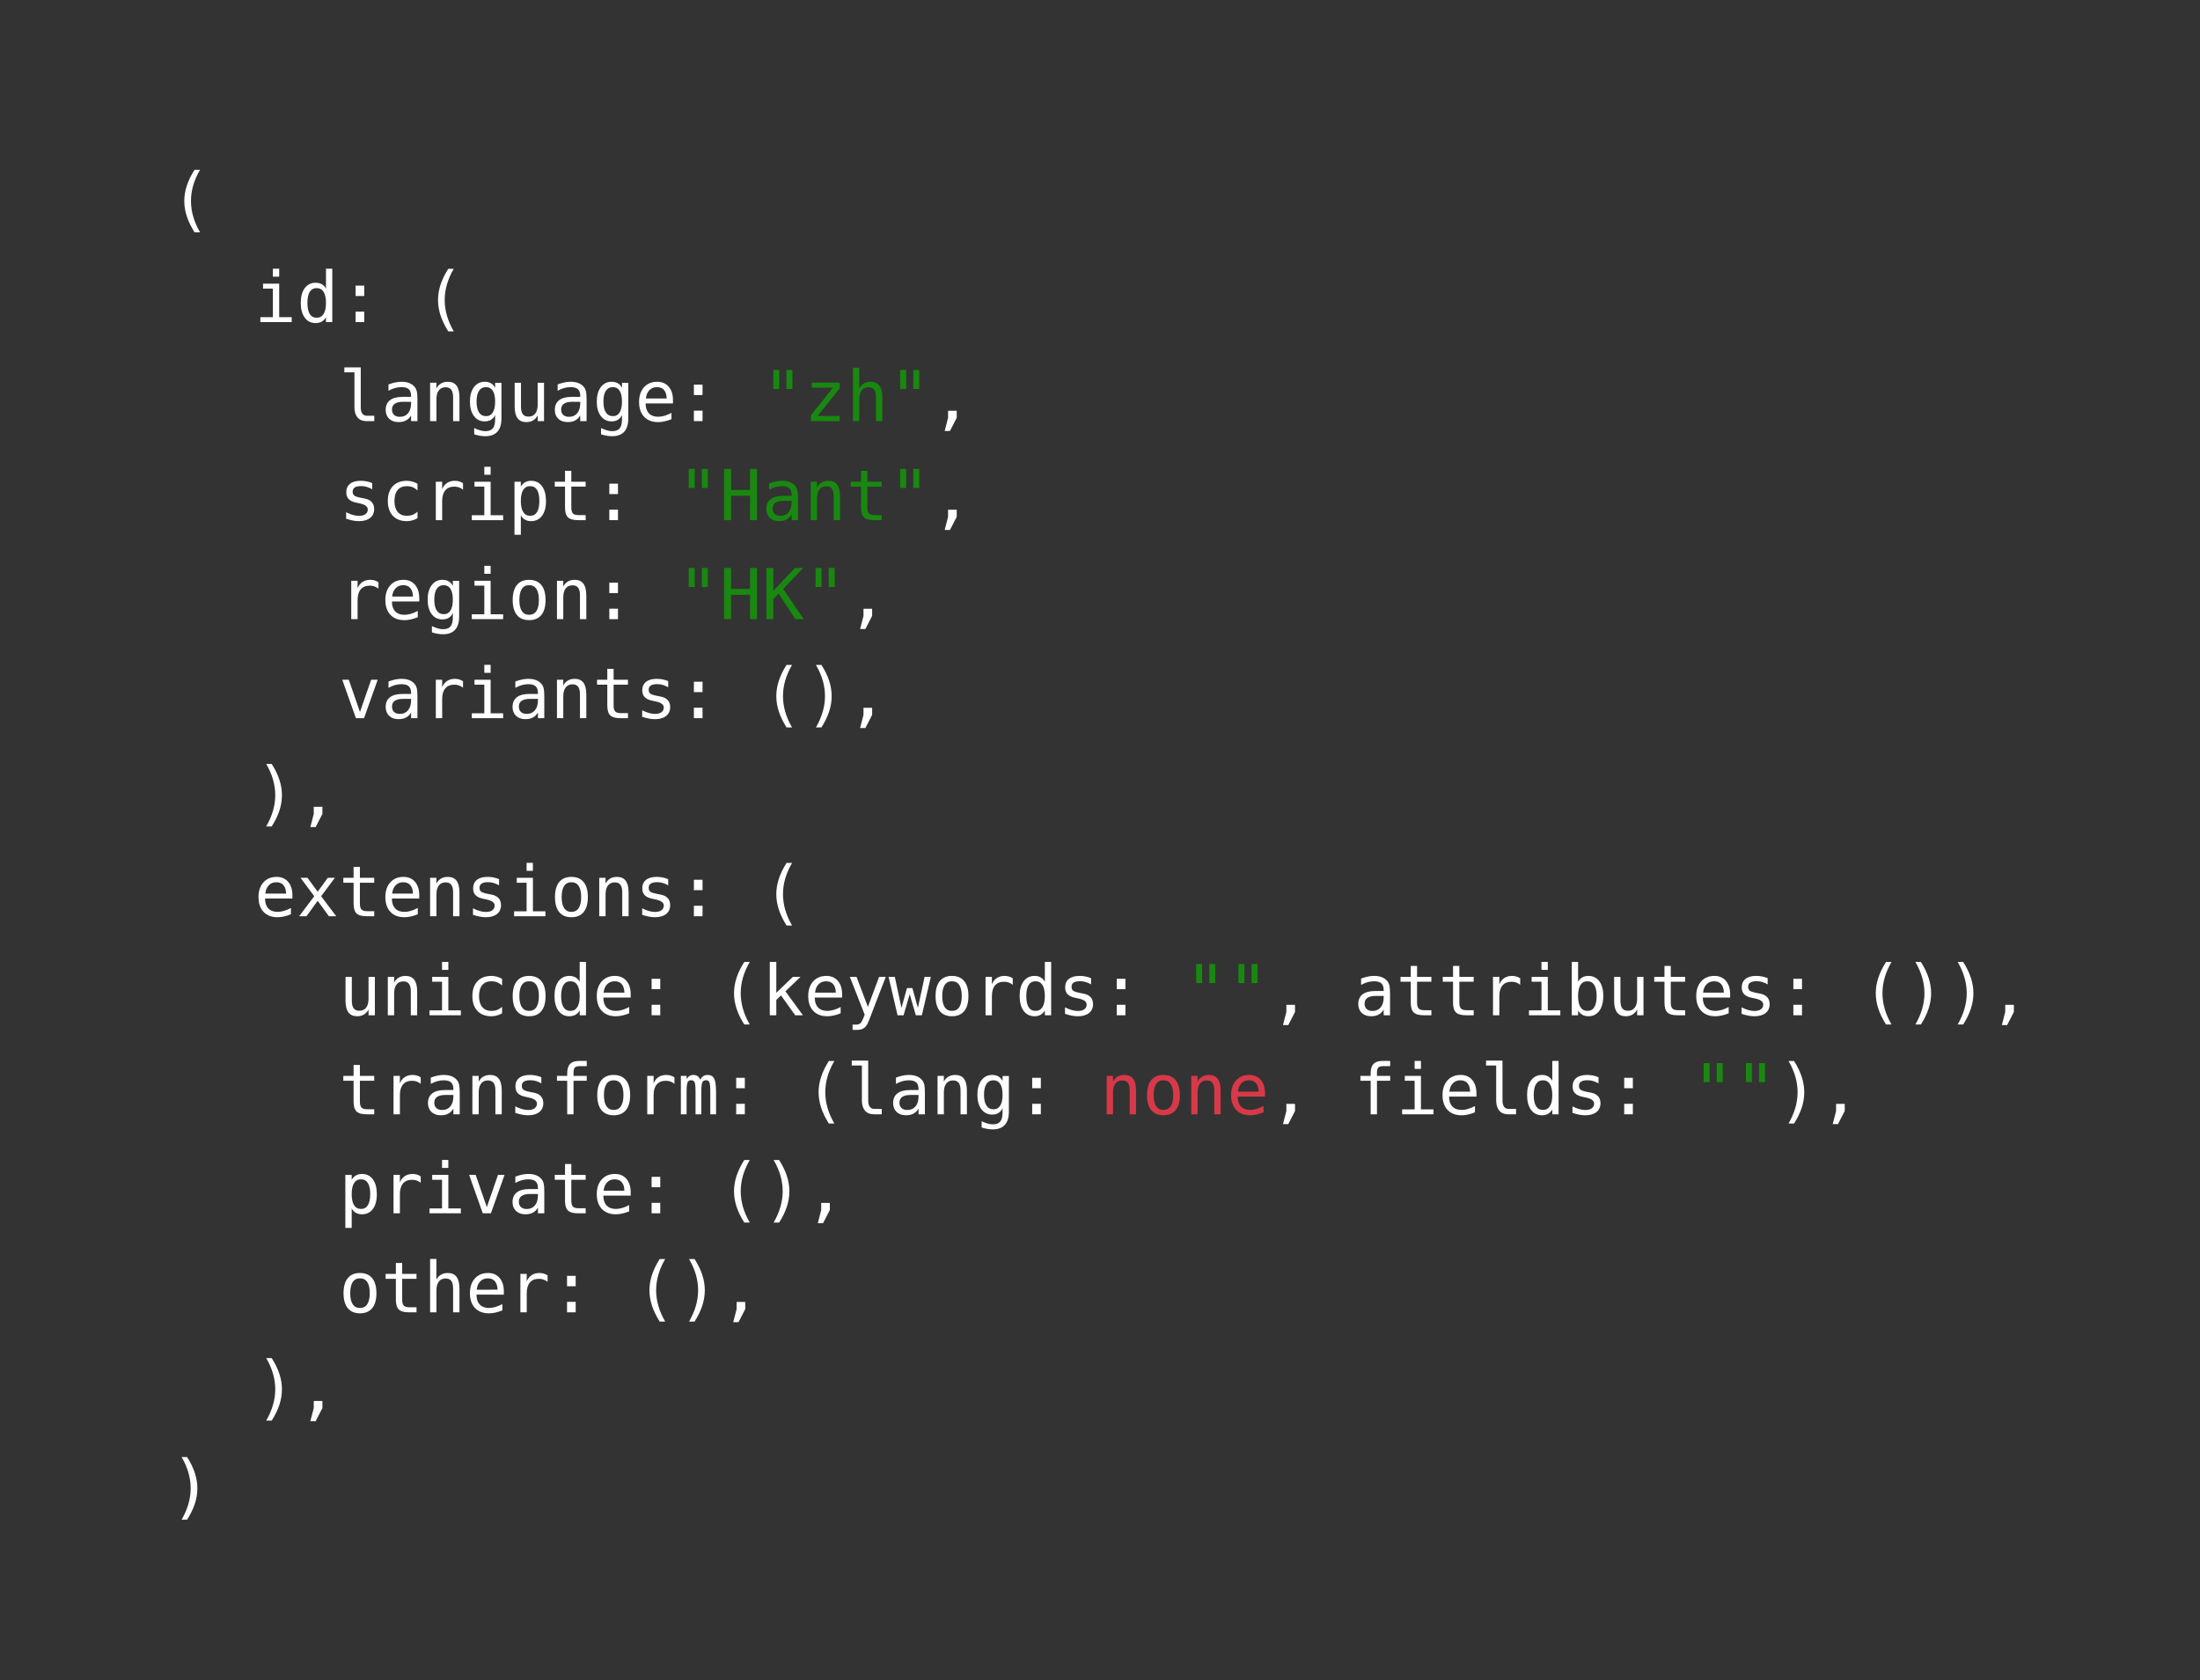 <svg xmlns="http://www.w3.org/2000/svg" xmlns:xlink="http://www.w3.org/1999/xlink" width="367.512" height="280.644" class="typst-doc" viewBox="0 0 275.634 210.483"><rect x="0" y="0" width="275.634" height="210.483" fill="#333333" stroke="none"/><use xlink:href="#a" fill="#fff" class="typst-text" transform="matrix(1 0 0 -1 21.26 27.946)"/><g class="typst-group"><g fill="#fff" class="typst-text" transform="matrix(1 0 0 -1 31.856 40.352)"><use xlink:href="#b"/><use xlink:href="#c" x="5.298"/></g><use xlink:href="#d" fill="#fff" class="typst-text" transform="matrix(1 0 0 -1 42.452 40.352)"/><use xlink:href="#a" fill="#fff" class="typst-text" transform="matrix(1 0 0 -1 53.048 40.352)"/></g><g class="typst-group"><g fill="#fff" class="typst-text" transform="matrix(1 0 0 -1 42.452 52.758)"><use xlink:href="#e"/><use xlink:href="#f" x="5.298"/><use xlink:href="#g" x="10.596"/><use xlink:href="#h" x="15.894"/><use xlink:href="#i" x="21.192"/><use xlink:href="#f" x="26.49"/><use xlink:href="#h" x="31.788"/><use xlink:href="#j" x="37.086"/></g><use xlink:href="#d" fill="#fff" class="typst-text" transform="matrix(1 0 0 -1 84.836 52.758)"/><g fill="#198810" class="typst-text" transform="matrix(1 0 0 -1 95.432 52.758)"><use xlink:href="#k"/><use xlink:href="#l" x="5.298"/><use xlink:href="#m" x="10.596"/><use xlink:href="#k" x="15.894"/></g><use xlink:href="#n" fill="#fff" class="typst-text" transform="matrix(1 0 0 -1 116.625 52.758)"/></g><g class="typst-group"><g fill="#fff" class="typst-text" transform="matrix(1 0 0 -1 42.452 65.164)"><use xlink:href="#o"/><use xlink:href="#p" x="5.298"/><use xlink:href="#q" x="10.596"/><use xlink:href="#b" x="15.894"/><use xlink:href="#r" x="21.192"/><use xlink:href="#s" x="26.49"/></g><use xlink:href="#d" fill="#fff" class="typst-text" transform="matrix(1 0 0 -1 74.24 65.164)"/><g fill="#198810" class="typst-text" transform="matrix(1 0 0 -1 84.836 65.164)"><use xlink:href="#k"/><use xlink:href="#t" x="5.298"/><use xlink:href="#f" x="10.596"/><use xlink:href="#g" x="15.894"/><use xlink:href="#s" x="21.192"/><use xlink:href="#k" x="26.49"/></g><use xlink:href="#n" fill="#fff" class="typst-text" transform="matrix(1 0 0 -1 116.625 65.164)"/></g><g class="typst-group"><g fill="#fff" class="typst-text" transform="matrix(1 0 0 -1 42.452 77.57)"><use xlink:href="#q"/><use xlink:href="#j" x="5.298"/><use xlink:href="#h" x="10.596"/><use xlink:href="#b" x="15.894"/><use xlink:href="#u" x="21.192"/><use xlink:href="#g" x="26.49"/></g><use xlink:href="#d" fill="#fff" class="typst-text" transform="matrix(1 0 0 -1 74.24 77.57)"/><g fill="#198810" class="typst-text" transform="matrix(1 0 0 -1 84.836 77.57)"><use xlink:href="#k"/><use xlink:href="#t" x="5.298"/><use xlink:href="#v" x="10.596"/><use xlink:href="#k" x="15.894"/></g><use xlink:href="#n" fill="#fff" class="typst-text" transform="matrix(1 0 0 -1 106.029 77.57)"/></g><g class="typst-group"><g fill="#fff" class="typst-text" transform="matrix(1 0 0 -1 42.452 89.975)"><use xlink:href="#w"/><use xlink:href="#f" x="5.298"/><use xlink:href="#q" x="10.596"/><use xlink:href="#b" x="15.894"/><use xlink:href="#f" x="21.192"/><use xlink:href="#g" x="26.49"/><use xlink:href="#s" x="31.788"/><use xlink:href="#o" x="37.086"/></g><use xlink:href="#d" fill="#fff" class="typst-text" transform="matrix(1 0 0 -1 84.836 89.975)"/><use xlink:href="#a" fill="#fff" class="typst-text" transform="matrix(1 0 0 -1 95.432 89.975)"/><use xlink:href="#x" fill="#fff" class="typst-text" transform="matrix(1 0 0 -1 100.73 89.975)"/><use xlink:href="#n" fill="#fff" class="typst-text" transform="matrix(1 0 0 -1 106.029 89.975)"/></g><use xlink:href="#x" fill="#fff" class="typst-text" transform="matrix(1 0 0 -1 31.856 102.381)"/><use xlink:href="#n" fill="#fff" class="typst-text" transform="matrix(1 0 0 -1 37.154 102.381)"/><g class="typst-group"><g fill="#fff" class="typst-text" transform="matrix(1 0 0 -1 31.856 114.787)"><use xlink:href="#j"/><use xlink:href="#y" x="5.298"/><use xlink:href="#s" x="10.596"/><use xlink:href="#j" x="15.894"/><use xlink:href="#g" x="21.192"/><use xlink:href="#o" x="26.49"/><use xlink:href="#b" x="31.788"/><use xlink:href="#u" x="37.086"/><use xlink:href="#g" x="42.384"/><use xlink:href="#o" x="47.682"/></g><use xlink:href="#d" fill="#fff" class="typst-text" transform="matrix(1 0 0 -1 84.836 114.787)"/><use xlink:href="#a" fill="#fff" class="typst-text" transform="matrix(1 0 0 -1 95.432 114.787)"/></g><g class="typst-group"><g fill="#fff" class="typst-text" transform="matrix(1 0 0 -1 42.452 127.193)"><use xlink:href="#i"/><use xlink:href="#g" x="5.298"/><use xlink:href="#b" x="10.596"/><use xlink:href="#p" x="15.894"/><use xlink:href="#u" x="21.192"/><use xlink:href="#c" x="26.49"/><use xlink:href="#j" x="31.788"/></g><use xlink:href="#d" fill="#fff" class="typst-text" transform="matrix(1 0 0 -1 79.538 127.193)"/><use xlink:href="#a" fill="#fff" class="typst-text" transform="matrix(1 0 0 -1 90.134 127.193)"/><g fill="#fff" class="typst-text" transform="matrix(1 0 0 -1 95.432 127.193)"><use xlink:href="#z"/><use xlink:href="#j" x="5.298"/><use xlink:href="#A" x="10.596"/><use xlink:href="#B" x="15.894"/><use xlink:href="#u" x="21.192"/><use xlink:href="#q" x="26.49"/><use xlink:href="#c" x="31.788"/><use xlink:href="#o" x="37.086"/></g><use xlink:href="#d" fill="#fff" class="typst-text" transform="matrix(1 0 0 -1 137.817 127.193)"/><g fill="#198810" class="typst-text" transform="matrix(1 0 0 -1 148.413 127.193)"><use xlink:href="#k"/><use xlink:href="#k" x="5.298"/></g><use xlink:href="#n" fill="#fff" class="typst-text" transform="matrix(1 0 0 -1 159.01 127.193)"/><g fill="#fff" class="typst-text" transform="matrix(1 0 0 -1 169.605 127.193)"><use xlink:href="#f"/><use xlink:href="#s" x="5.298"/><use xlink:href="#s" x="10.596"/><use xlink:href="#q" x="15.894"/><use xlink:href="#b" x="21.192"/><use xlink:href="#C" x="26.49"/><use xlink:href="#i" x="31.788"/><use xlink:href="#s" x="37.086"/><use xlink:href="#j" x="42.384"/><use xlink:href="#o" x="47.682"/></g><use xlink:href="#d" fill="#fff" class="typst-text" transform="matrix(1 0 0 -1 222.586 127.193)"/><use xlink:href="#a" fill="#fff" class="typst-text" transform="matrix(1 0 0 -1 233.182 127.193)"/><use xlink:href="#x" fill="#fff" class="typst-text" transform="matrix(1 0 0 -1 238.48 127.193)"/><use xlink:href="#x" fill="#fff" class="typst-text" transform="matrix(1 0 0 -1 243.778 127.193)"/><use xlink:href="#n" fill="#fff" class="typst-text" transform="matrix(1 0 0 -1 249.076 127.193)"/></g><g class="typst-group"><g fill="#fff" class="typst-text" transform="matrix(1 0 0 -1 42.452 139.6)"><use xlink:href="#s"/><use xlink:href="#q" x="5.298"/><use xlink:href="#f" x="10.596"/><use xlink:href="#g" x="15.894"/><use xlink:href="#o" x="21.192"/><use xlink:href="#D" x="26.49"/><use xlink:href="#u" x="31.788"/><use xlink:href="#q" x="37.086"/><use xlink:href="#E" x="42.384"/></g><use xlink:href="#d" fill="#fff" class="typst-text" transform="matrix(1 0 0 -1 90.134 139.6)"/><use xlink:href="#a" fill="#fff" class="typst-text" transform="matrix(1 0 0 -1 100.73 139.6)"/><g fill="#fff" class="typst-text" transform="matrix(1 0 0 -1 106.029 139.6)"><use xlink:href="#e"/><use xlink:href="#f" x="5.298"/><use xlink:href="#g" x="10.596"/><use xlink:href="#h" x="15.894"/></g><use xlink:href="#d" fill="#fff" class="typst-text" transform="matrix(1 0 0 -1 127.22 139.6)"/><g fill="#d73948" class="typst-text" transform="matrix(1 0 0 -1 137.817 139.6)"><use xlink:href="#g"/><use xlink:href="#u" x="5.298"/><use xlink:href="#g" x="10.596"/><use xlink:href="#j" x="15.894"/></g><use xlink:href="#n" fill="#fff" class="typst-text" transform="matrix(1 0 0 -1 159.01 139.6)"/><g fill="#fff" class="typst-text" transform="matrix(1 0 0 -1 169.605 139.6)"><use xlink:href="#D"/><use xlink:href="#b" x="5.298"/><use xlink:href="#j" x="10.596"/><use xlink:href="#e" x="15.894"/><use xlink:href="#c" x="21.192"/><use xlink:href="#o" x="26.49"/></g><use xlink:href="#d" fill="#fff" class="typst-text" transform="matrix(1 0 0 -1 201.393 139.6)"/><g fill="#198810" class="typst-text" transform="matrix(1 0 0 -1 211.99 139.6)"><use xlink:href="#k"/><use xlink:href="#k" x="5.298"/></g><use xlink:href="#x" fill="#fff" class="typst-text" transform="matrix(1 0 0 -1 222.586 139.6)"/><use xlink:href="#n" fill="#fff" class="typst-text" transform="matrix(1 0 0 -1 227.884 139.6)"/></g><g class="typst-group"><g fill="#fff" class="typst-text" transform="matrix(1 0 0 -1 42.452 152.005)"><use xlink:href="#r"/><use xlink:href="#q" x="5.298"/><use xlink:href="#b" x="10.596"/><use xlink:href="#w" x="15.894"/><use xlink:href="#f" x="21.192"/><use xlink:href="#s" x="26.49"/><use xlink:href="#j" x="31.788"/></g><use xlink:href="#d" fill="#fff" class="typst-text" transform="matrix(1 0 0 -1 79.538 152.005)"/><use xlink:href="#a" fill="#fff" class="typst-text" transform="matrix(1 0 0 -1 90.134 152.005)"/><use xlink:href="#x" fill="#fff" class="typst-text" transform="matrix(1 0 0 -1 95.432 152.005)"/><use xlink:href="#n" fill="#fff" class="typst-text" transform="matrix(1 0 0 -1 100.73 152.005)"/></g><g class="typst-group"><g fill="#fff" class="typst-text" transform="matrix(1 0 0 -1 42.452 164.411)"><use xlink:href="#u"/><use xlink:href="#s" x="5.298"/><use xlink:href="#m" x="10.596"/><use xlink:href="#j" x="15.894"/><use xlink:href="#q" x="21.192"/></g><use xlink:href="#d" fill="#fff" class="typst-text" transform="matrix(1 0 0 -1 68.942 164.411)"/><use xlink:href="#a" fill="#fff" class="typst-text" transform="matrix(1 0 0 -1 79.538 164.411)"/><use xlink:href="#x" fill="#fff" class="typst-text" transform="matrix(1 0 0 -1 84.836 164.411)"/><use xlink:href="#n" fill="#fff" class="typst-text" transform="matrix(1 0 0 -1 90.134 164.411)"/></g><use xlink:href="#x" fill="#fff" class="typst-text" transform="matrix(1 0 0 -1 31.856 176.817)"/><use xlink:href="#n" fill="#fff" class="typst-text" transform="matrix(1 0 0 -1 37.154 176.817)"/><use xlink:href="#x" fill="#fff" class="typst-text" transform="matrix(1 0 0 -1 21.26 189.223)"/><defs><symbol id="a" overflow="visible"><path d="M3.803 6.677q-.572-.98-.853-1.953t-.282-1.961q0-.984.282-1.96.281-.975.853-1.963h-.688Q2.466-.137 2.148.83q-.318.97-.318 1.932 0 .958.318 1.93.318.97.967 1.984z"/></symbol><symbol id="b" overflow="visible"><path d="M1.1 4.813h2.024V.614h1.568V0H.765v.614h1.568v3.584H1.1zm1.233 1.873h.79V5.685h-.79z"/></symbol><symbol id="c" overflow="visible"><path d="M3.687 4.198v2.488h.79V0h-.79v.606Q3.489.249 3.16.062q-.328-.187-.758-.187-.872 0-1.373.677-.5.677-.5 1.867 0 1.173.502 1.841.503.669 1.371.669.434 0 .765-.187.33-.187.52-.544M1.362 2.402q0-.92.292-1.388t.864-.468.87.472.299 1.384q0 .915-.299 1.386t-.87.47-.864-.468-.292-1.388"/></symbol><symbol id="d" overflow="visible"><path d="M2.101 4.568h1.083V3.266H2.101zm0-3.257h1.083V0H2.101z"/></symbol><symbol id="e" overflow="visible"><path d="M2.746 1.745q0-.533.195-.804.196-.27.578-.27h.924V0H3.442q-.71 0-1.098.455-.389.456-.389 1.29v4.37H.687v.618h2.059z"/></symbol><symbol id="f" overflow="visible"><path d="M3.016 2.42h-.262q-.691 0-1.042-.244-.35-.242-.35-.724 0-.434.262-.674t.726-.24q.654 0 1.027.452.374.454.378 1.253v.176zm1.534.326V0h-.795v.713Q3.502.283 3.117.08q-.384-.204-.934-.204-.735 0-1.173.415T.57 1.4q0 .804.54 1.221.539.417 1.583.417h1.061v.125q-.004.575-.292.835t-.92.26q-.403 0-.816-.116t-.803-.34v.791q.438.168.84.252t.78.084q.597 0 1.02-.177.424-.176.686-.528.163-.215.232-.53.068-.317.068-.948"/></symbol><symbol id="g" overflow="visible"><path d="M4.516 2.982V0h-.795v2.982q0 .649-.228.954-.227.305-.713.305-.554 0-.853-.393T1.63 2.72V0H.838v4.813h.79V4.09q.211.412.572.625.36.213.855.213.735 0 1.098-.484.363-.483.363-1.463"/></symbol><symbol id="h" overflow="visible"><path d="M3.687 2.445q0 .89-.29 1.351-.29.462-.845.462-.58 0-.885-.462t-.305-1.351.307-1.356.892-.466q.546 0 .836.468t.29 1.354m.79-2.136q0-1.082-.511-1.641t-1.504-.559q-.326 0-.683.06t-.713.177v.782q.42-.198.764-.292.344-.095.632-.095.64 0 .933.348.292.348.292 1.104v.572Q3.497.36 3.17.163t-.795-.197q-.842 0-1.345.674Q.53 1.315.53 2.445q0 1.134.502 1.809.503.675 1.345.675.464 0 .787-.185.322-.185.524-.572v.623h.79z"/></symbol><symbol id="i" overflow="visible"><path d="M.838 1.822v2.982h.79V1.822q0-.649.23-.954T2.57.563q.558 0 .855.393t.296 1.128v2.72h.795V0h-.795v.722Q3.511.305 3.147.09 2.784-.125 2.3-.125q-.74 0-1.1.484Q.838.842.838 1.822"/></symbol><symbol id="j" overflow="visible"><path d="M4.778 2.604v-.387H1.354v-.026q0-.786.41-1.216t1.158-.43q.378 0 .79.121.413.12.881.365V.245q-.45-.185-.87-.277-.419-.093-.81-.093-1.121 0-1.753.673Q.53 1.22.53 2.402q0 1.152.618 1.839.619.688 1.65.688.92 0 1.45-.624.531-.623.531-1.701m-.79.232q-.018.696-.33 1.06-.31.362-.895.362-.572 0-.941-.378-.37-.378-.438-1.048z"/></symbol><symbol id="k" overflow="visible"><path d="M3.846 6.415V4.03h-.748v2.385zm-1.646 0V4.03h-.748v2.385z"/></symbol><symbol id="l" overflow="visible"><path d="M.975 4.821H4.47V4.1L1.706.645h2.763V0H.872v.73l2.763 3.46H.975z"/></symbol><symbol id="m" overflow="visible"><path d="M4.516 2.982V0h-.795v2.982q0 .649-.228.954-.227.305-.713.305-.554 0-.853-.393T1.63 2.72V0H.838v6.686h.79V4.09q.211.412.572.625.36.213.855.213.735 0 1.098-.484.363-.483.363-1.463"/></symbol><symbol id="n" overflow="visible"><path d="M2.157 1.302H3.24v-.89l-.847-1.645h-.661L2.157.413z"/></symbol><symbol id="o" overflow="visible"><path d="M4.18 4.645V3.87q-.339.198-.682.297t-.7.099q-.538 0-.802-.174t-.264-.53q0-.323.197-.482.198-.16.984-.31l.318-.06q.589-.111.892-.447.303-.335.303-.872 0-.713-.507-1.115t-1.41-.402q-.356 0-.747.076Q1.37.026.915.176v.817q.443-.228.847-.342t.765-.114q.524 0 .812.213t.288.595q0 .55-1.053.76l-.035.01-.296.06q-.683.132-.997.448t-.314.862q0 .692.469 1.068t1.336.376q.387 0 .743-.071.357-.071.7-.213"/></symbol><symbol id="p" overflow="visible"><path d="M4.559.245Q4.241.06 3.904-.032q-.338-.093-.69-.093-1.117 0-1.747.67-.63.671-.63 1.857t.63 1.856q.63.67 1.747.67.348 0 .679-.09.33-.09.666-.279v-.83q-.314.28-.63.405-.315.124-.715.124-.743 0-1.143-.481t-.4-1.375q0-.89.402-1.373T3.214.546q.413 0 .74.126.326.127.605.394z"/></symbol><symbol id="q" overflow="visible"><path d="M4.963 3.82q-.254.198-.516.288t-.576.09q-.739 0-1.13-.464t-.39-1.34V0h-.796v4.813h.795V3.87q.198.512.608.785t.974.273q.292 0 .545-.074.254-.073.486-.227z"/></symbol><symbol id="r" overflow="visible"><path d="M1.611.606V-1.83H.816v6.642h.795v-.614q.198.357.527.544.328.187.758.187.872 0 1.369-.675.496-.675.496-1.87 0-1.172-.498-1.84-.499-.669-1.367-.669-.438 0-.767.187t-.518.544m2.32 1.796q0 .92-.29 1.388t-.86.468q-.577 0-.873-.47T1.61 2.402q0-.911.297-1.384.296-.472.872-.472.572 0 .862.468t.29 1.388"/></symbol><symbol id="s" overflow="visible"><path d="M2.638 6.179V4.812h1.796v-.614H2.638V1.586q0-.533.202-.744t.705-.21h.89V0h-.967q-.89 0-1.255.357-.365.356-.365 1.229v2.612H.563v.615h1.285v1.366z"/></symbol><symbol id="t" overflow="visible"><path d="M.589 6.415h.872v-2.63h2.376v2.63h.872V0h-.872v3.055H1.461V0H.589z"/></symbol><symbol id="u" overflow="visible"><path d="M2.647 4.258q-.602 0-.911-.468t-.31-1.388q0-.915.31-1.386t.91-.47q.607 0 .916.47t.31 1.386q0 .92-.31 1.388t-.915.468m0 .67q1.001 0 1.532-.648.53-.65.53-1.878 0-1.233-.528-1.88-.529-.647-1.534-.647-1.001 0-1.53.647Q.59 1.17.59 2.402q0 1.229.528 1.878.529.649 1.53.649"/></symbol><symbol id="v" overflow="visible"><path d="M.589 6.415h.872V3.562l2.711 2.853h1.019l-2.497-2.62L5.264 0H4.215L2.123 3.214 1.46 2.51V0H.589z"/></symbol><symbol id="w" overflow="visible"><path d="M.43 4.813h.82L2.647.773l1.4 4.04h.821L3.158 0H2.14z"/></symbol><symbol id="x" overflow="visible"><path d="M1.495 6.677h.688q.649-1.014.967-1.985.318-.97.318-1.93 0-.966-.318-1.937T2.183-1.16h-.688q.572.997.853 1.972.282.976.282 1.95 0 .98-.282 1.956-.281.975-.853 1.96"/></symbol><symbol id="y" overflow="visible"><path d="M4.804 4.813 3.08 2.509 4.97 0h-.915l-1.41 1.93L1.243 0H.327l1.89 2.51L.494 4.812h.877l1.276-1.74 1.267 1.74z"/></symbol><symbol id="z" overflow="visible"><path d="M1.014 6.686h.816V2.814l2.076 1.999h.962L2.973 2.999 5.165 0h-.967L2.419 2.484l-.589-.555V0h-.816z"/></symbol><symbol id="A" overflow="visible"><path d="M3.687 1.547q-.198-.503-.503-1.324Q2.759-.91 2.613-1.16q-.198-.335-.495-.503-.296-.167-.691-.167H.79v.661h.468q.348 0 .546.202.197.202.502 1.044L.447 4.812h.838L2.71 1.048l1.405 3.764h.838z"/></symbol><symbol id="B" overflow="visible"><path d="M0 4.813h.782L1.62.922l.687 2.484h.675L3.678.924l.838 3.889h.782L4.172 0h-.756l-.77 2.638L1.883 0h-.756z"/></symbol><symbol id="C" overflow="visible"><path d="M3.945 2.402q0 .92-.293 1.388-.292.468-.863.468-.576 0-.873-.47-.296-.47-.296-1.386 0-.911.296-1.384.297-.472.873-.472.571 0 .863.468t.293 1.388M1.62 4.198q.189.352.522.541t.771.19q.868 0 1.367-.669.498-.668.498-1.84 0-1.191-.5-1.868-.501-.677-1.373-.677-.43 0-.759.187-.328.187-.526.544V0H.83v6.686h.79z"/></symbol><symbol id="D" overflow="visible"><path d="M4.568 6.686v-.657H3.67q-.426 0-.591-.175-.166-.174-.166-.616v-.425h1.655v-.615H2.913V0h-.79v4.198H.838v.615h1.285v.335q0 .79.363 1.164t1.132.374z"/></symbol><symbol id="E" overflow="visible"><path d="M2.905 4.323q.146.309.371.457.226.149.544.149.58 0 .818-.45.239-.449.239-1.69V0h-.722v2.754q0 1.019-.114 1.266t-.414.247q-.344 0-.47-.264-.128-.265-.128-1.249V0h-.722v2.754q0 1.032-.122 1.272t-.44.24q-.314 0-.437-.263-.122-.265-.122-1.249V0H.468v4.812h.718V4.4q.142.258.354.393.213.136.484.136.326 0 .543-.15.217-.151.338-.456"/></symbol></defs></svg>